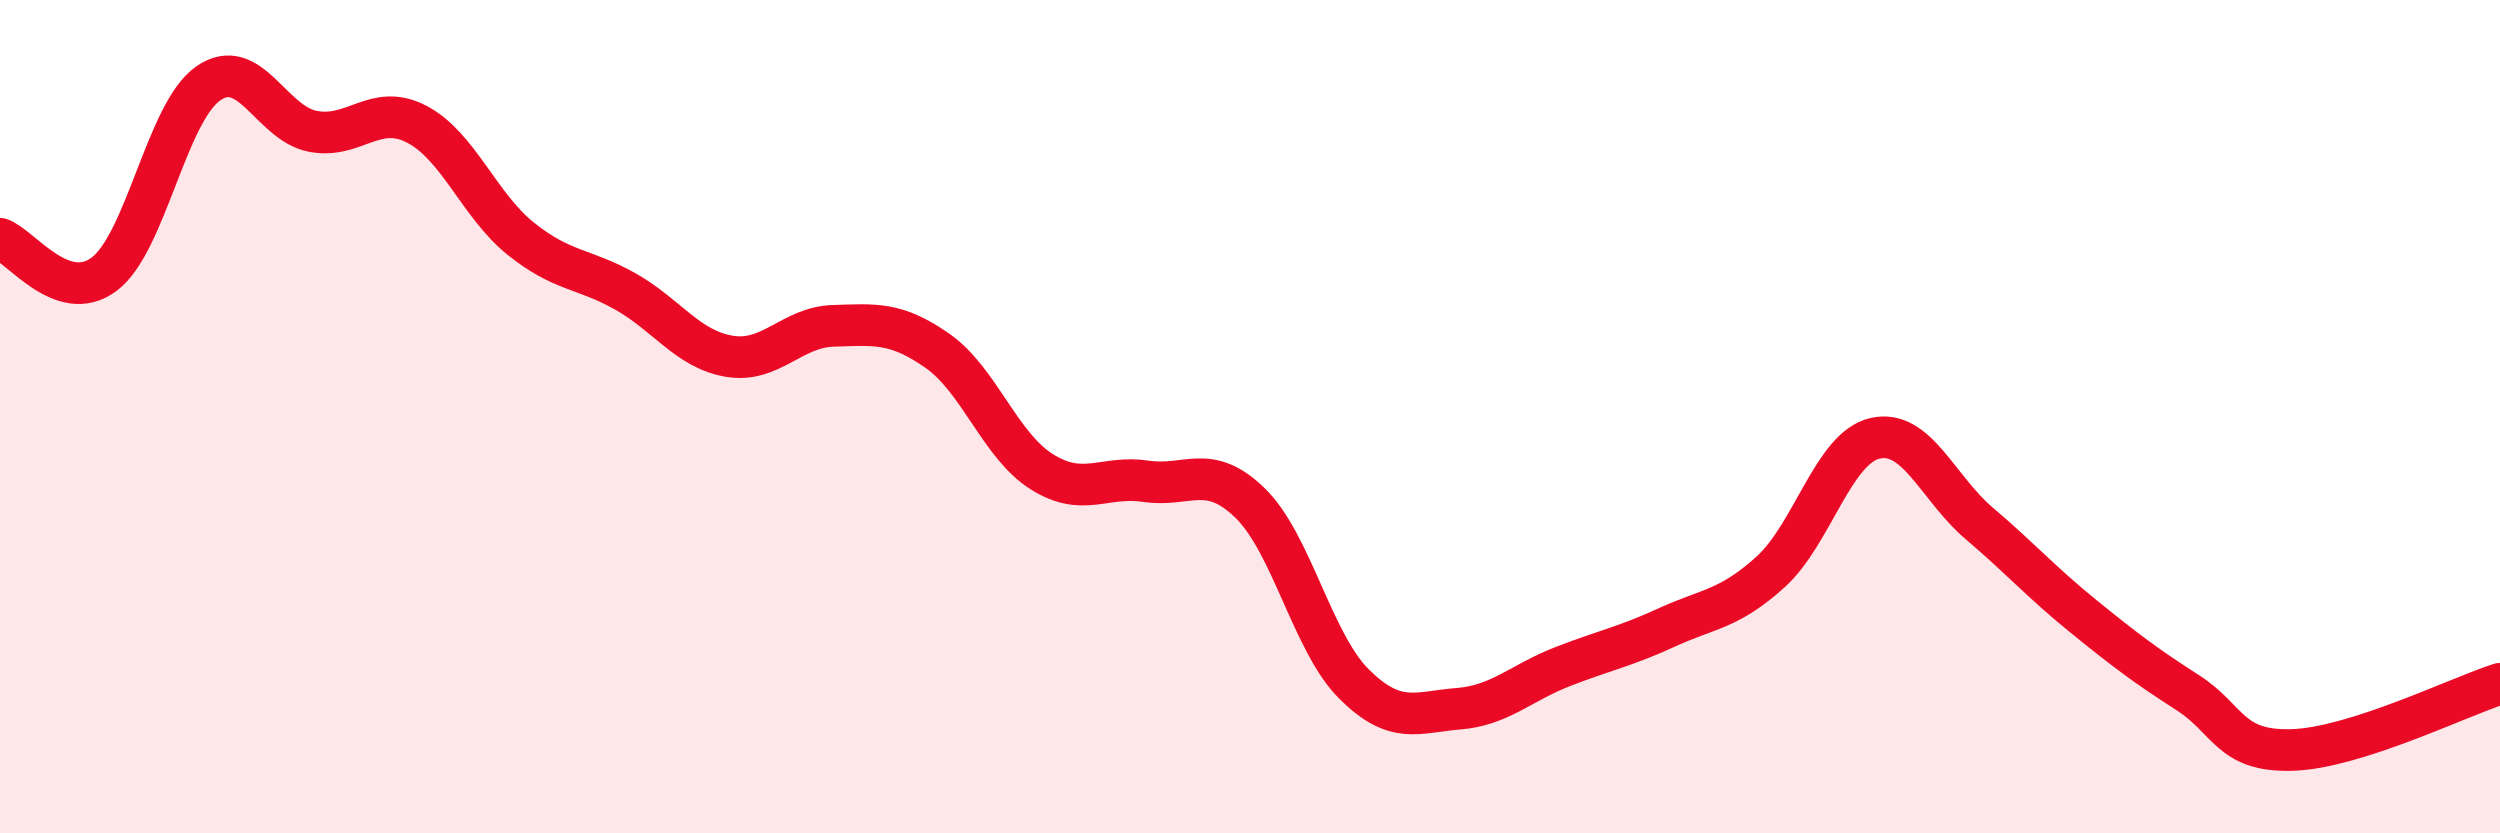 
    <svg width="60" height="20" viewBox="0 0 60 20" xmlns="http://www.w3.org/2000/svg">
      <path
        d="M 0,5.73 C 0.5,5.9 1.5,7.33 2.5,6.58 C 3.5,5.83 4,2.69 5,2 C 6,1.31 6.5,2.95 7.5,3.15 C 8.5,3.35 9,2.46 10,2.98 C 11,3.5 11.5,4.93 12.5,5.73 C 13.5,6.53 14,6.43 15,6.99 C 16,7.55 16.5,8.38 17.5,8.55 C 18.5,8.72 19,7.85 20,7.82 C 21,7.79 21.5,7.72 22.5,8.42 C 23.5,9.12 24,10.69 25,11.32 C 26,11.95 26.5,11.4 27.5,11.55 C 28.5,11.7 29,11.1 30,12.07 C 31,13.04 31.5,15.43 32.5,16.42 C 33.5,17.41 34,17.09 35,17.01 C 36,16.93 36.5,16.39 37.5,16 C 38.5,15.61 39,15.52 40,15.06 C 41,14.6 41.5,14.63 42.5,13.72 C 43.5,12.81 44,10.75 45,10.52 C 46,10.29 46.5,11.71 47.5,12.56 C 48.5,13.41 49,13.98 50,14.79 C 51,15.6 51.5,15.98 52.5,16.62 C 53.5,17.26 53.5,18.04 55,18 C 56.5,17.96 59,16.73 60,16.41L60 20L0 20Z"
        fill="#EB0A25"
        opacity="0.1"
        stroke-linecap="round"
        stroke-linejoin="round"
      />
      <path
        d="M 0,5.73 C 0.5,5.9 1.5,7.33 2.5,6.58 C 3.5,5.83 4,2.69 5,2 C 6,1.31 6.5,2.95 7.5,3.15 C 8.5,3.35 9,2.46 10,2.98 C 11,3.5 11.5,4.93 12.5,5.73 C 13.5,6.53 14,6.43 15,6.99 C 16,7.55 16.5,8.38 17.5,8.55 C 18.5,8.72 19,7.85 20,7.82 C 21,7.79 21.5,7.72 22.5,8.42 C 23.5,9.12 24,10.69 25,11.32 C 26,11.95 26.5,11.4 27.5,11.55 C 28.5,11.7 29,11.1 30,12.07 C 31,13.04 31.5,15.43 32.5,16.42 C 33.5,17.41 34,17.09 35,17.01 C 36,16.93 36.5,16.39 37.5,16 C 38.5,15.61 39,15.52 40,15.06 C 41,14.6 41.5,14.63 42.5,13.72 C 43.5,12.81 44,10.75 45,10.52 C 46,10.29 46.5,11.71 47.5,12.56 C 48.5,13.41 49,13.98 50,14.79 C 51,15.6 51.5,15.98 52.5,16.62 C 53.5,17.26 53.5,18.04 55,18 C 56.5,17.96 59,16.73 60,16.41"
        stroke="#EB0A25"
        stroke-width="1"
        fill="none"
        stroke-linecap="round"
        stroke-linejoin="round"
      />
    </svg>
  